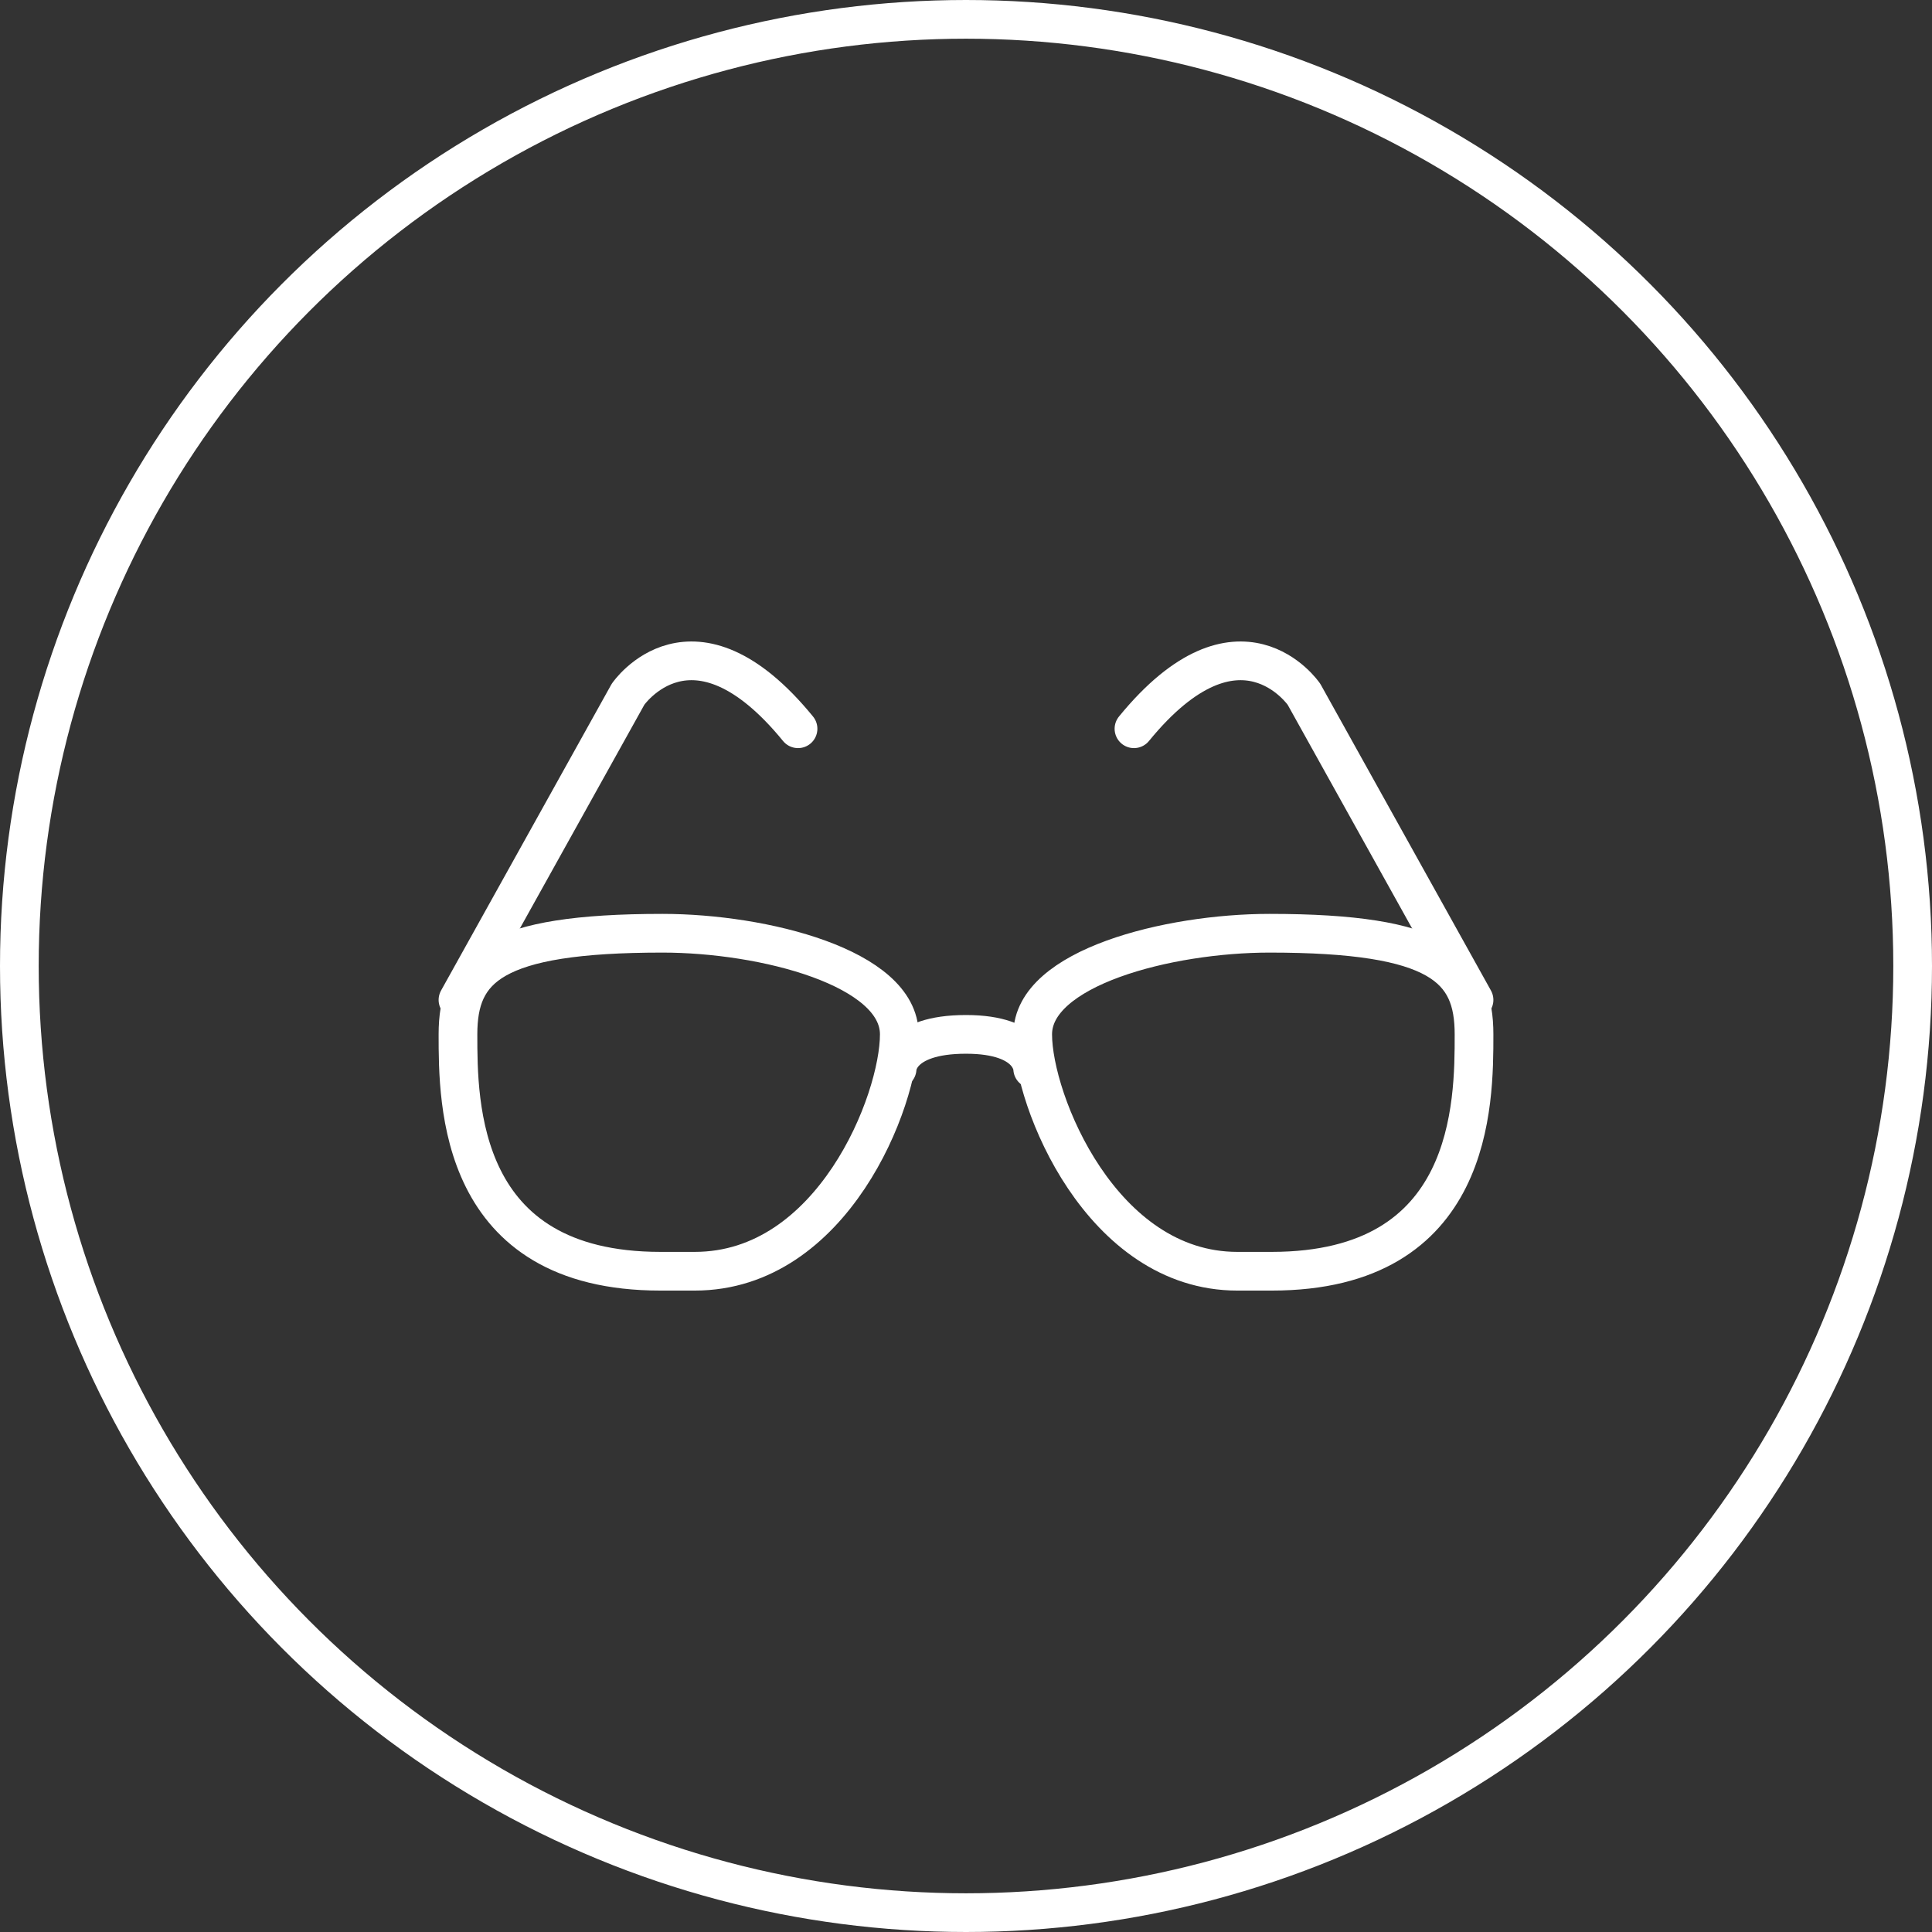 <svg xmlns="http://www.w3.org/2000/svg" viewBox="0 0 149.76 149.76"><rect x="0" y="0" width="149.76" height="149.76" fill="#333333" stroke="none"/><defs><style>.cls-1{fill:none;stroke:#fff;stroke-linecap:round;stroke-linejoin:round;stroke-width:3px;}</style></defs><g id="Layer_2" data-name="Layer 2"><g id="Layer_1-2" data-name="Layer 1"><path class="cls-1" d="M35.5,80.18c0-5.17,2.67-7.84,15.85-7.84,7.84,0,18.36,2.67,18.36,7.84S64.53,98.54,53.86,98.54H51.19C35.5,98.54,35.5,85.52,35.5,80.18Z"/><path class="cls-1" d="M35.5,77.51,48.68,53.82s5-7.34,13.18,2.67"/><path class="cls-1" d="M114.26,80.18c0-5.17-2.67-7.84-15.85-7.84-7.84,0-18.36,2.67-18.36,7.84s5.34,18.36,15.86,18.36h2.67C114.26,98.54,114.26,85.52,114.26,80.18Z"/><path class="cls-1" d="M114.26,77.51,101.08,53.82s-5-7.34-13.18,2.67"/><path class="cls-1" d="M69.54,82.85s0-2.67,5.34-2.67c5.17,0,5.17,2.67,5.17,2.67"/><circle class="cls-1" cx="74.88" cy="74.88" r="73.38"/></g></g></svg>